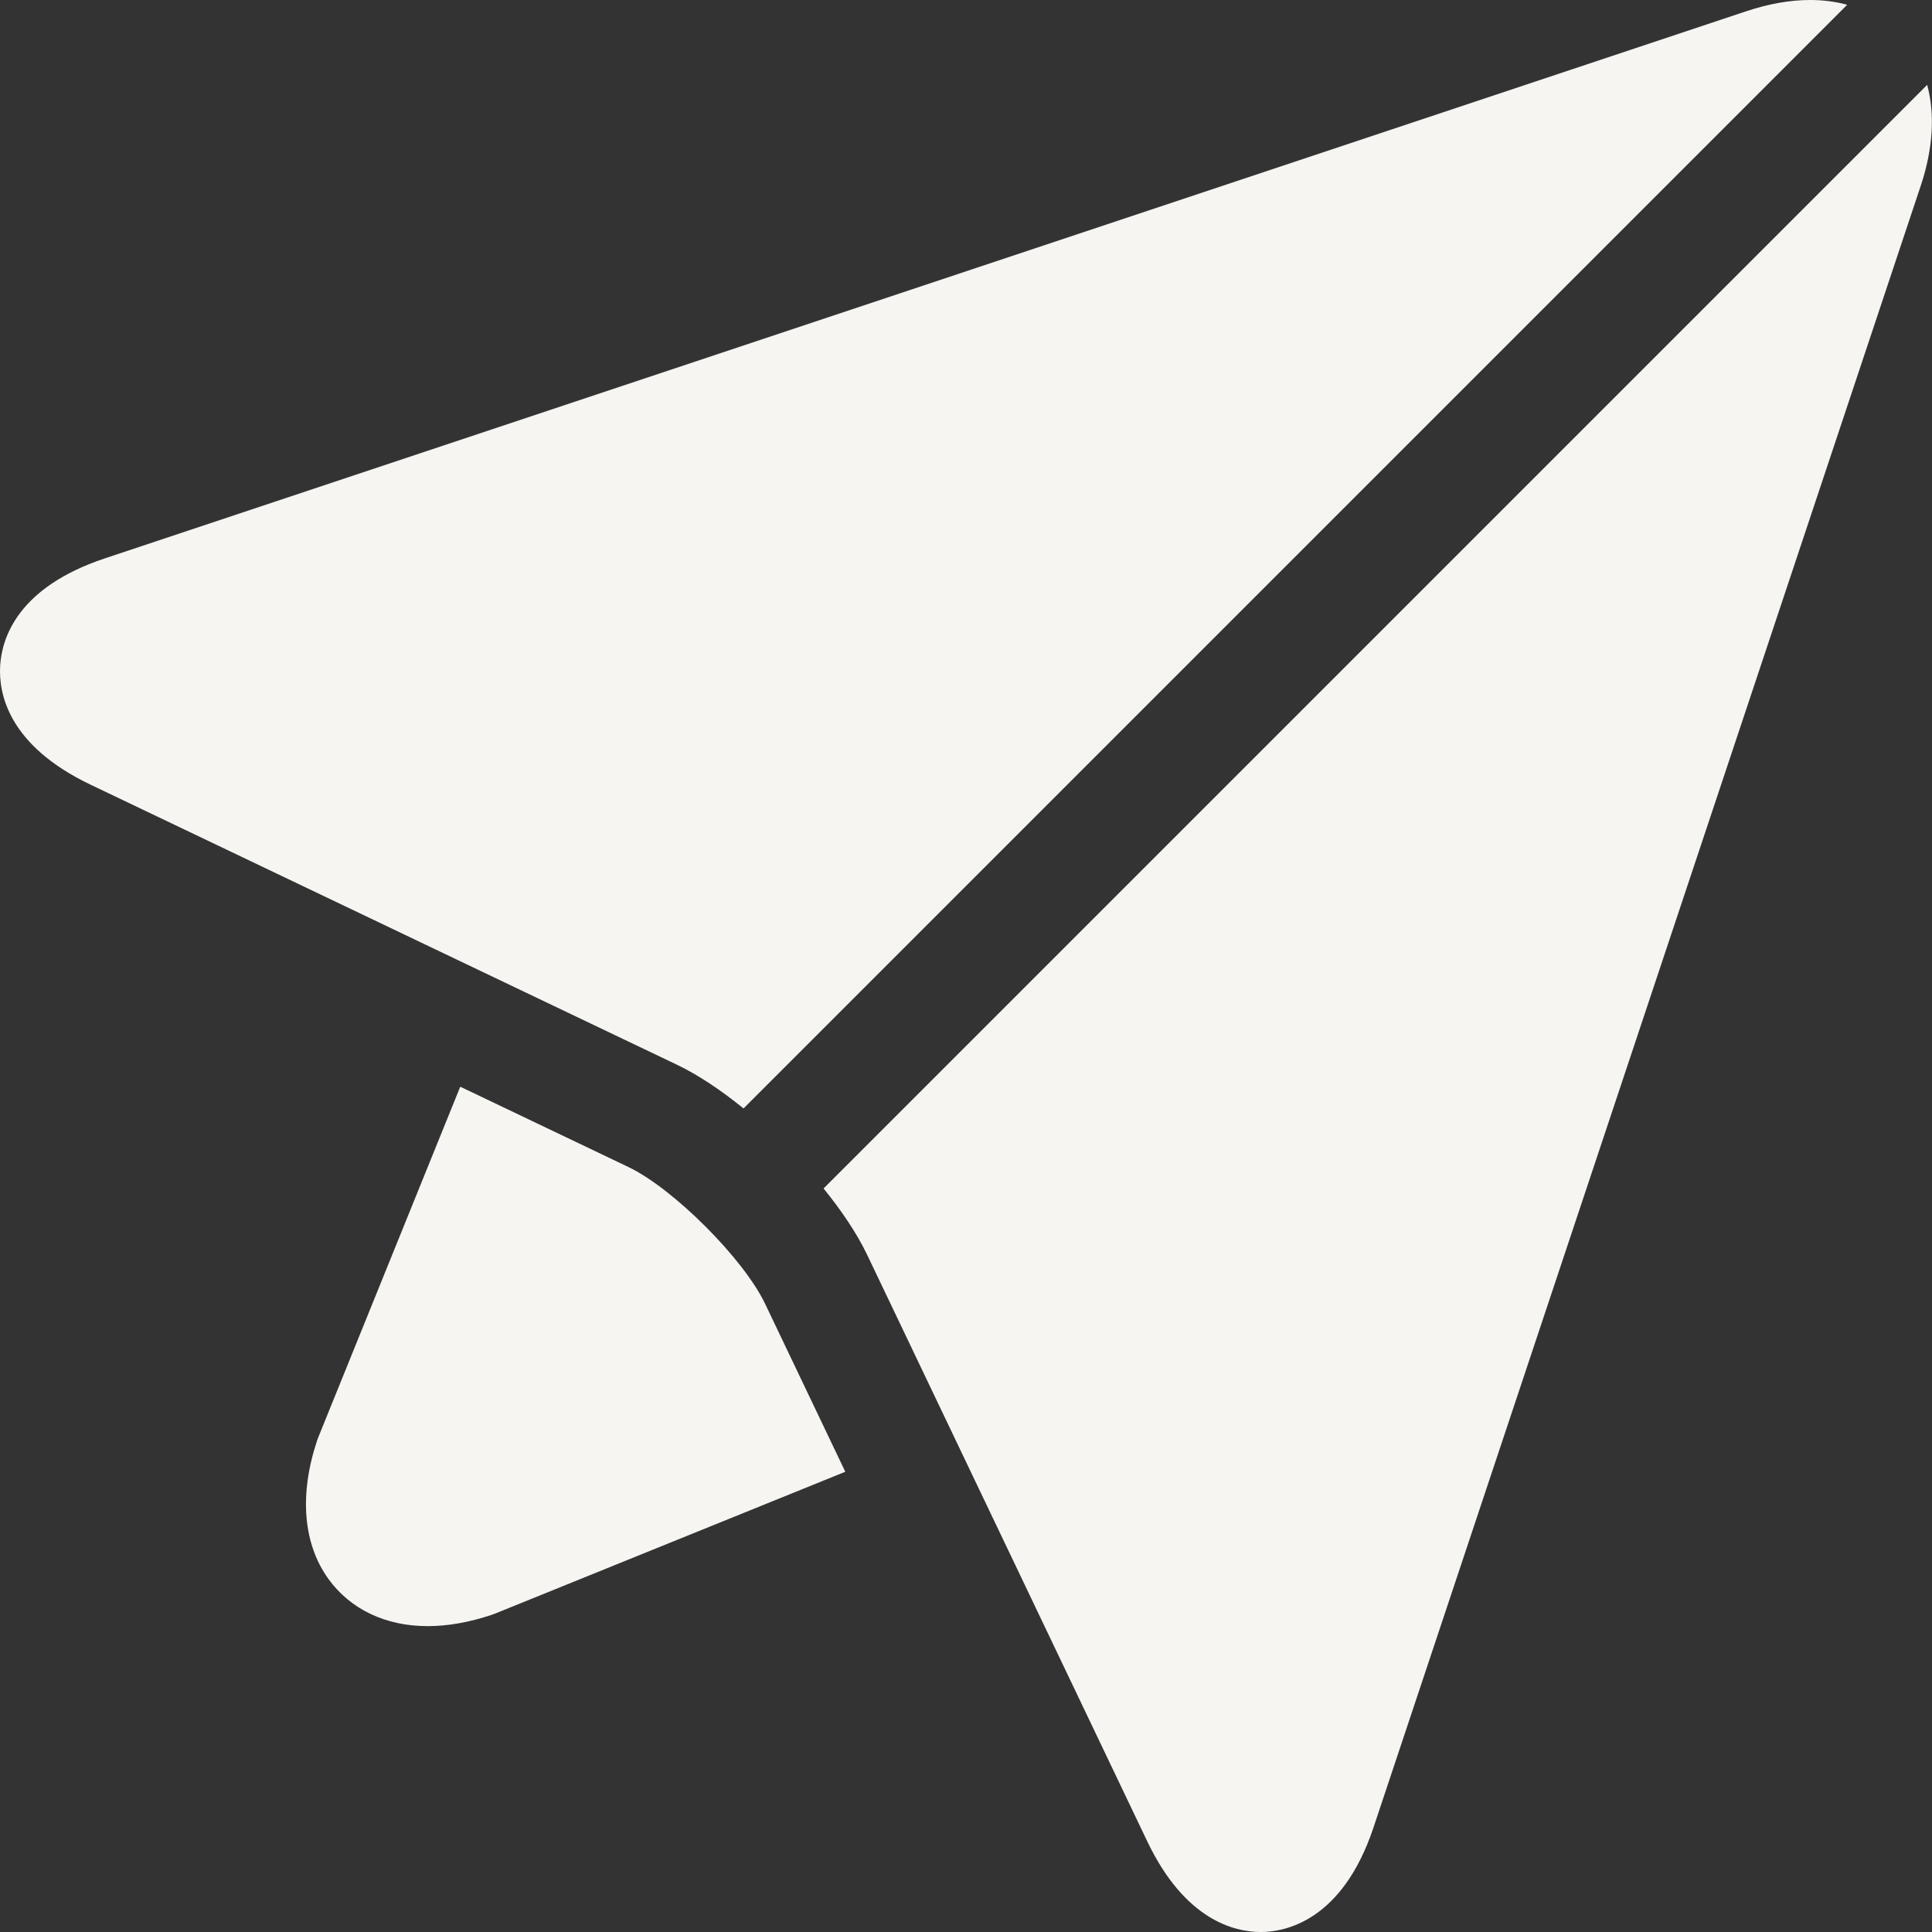 <?xml version="1.0"?>
<svg xmlns="http://www.w3.org/2000/svg" xmlns:xlink="http://www.w3.org/1999/xlink" xmlns:svgjs="http://svgjs.com/svgjs" version="1.1" width="512" height="512" x="0" y="0" viewBox="0 0 512 512" style="enable-background:new 0 0 512 512" xml:space="preserve" class=""><rect x="0" y="0" width="512" height="512" fill="#333333" stroke="none"/><g><path xmlns="http://www.w3.org/2000/svg" d="m166.523 309.266-44.551-21.277-37.613 92.883c-.117.293-.23.59-.328.887-4.777 14.332-3.715 27.355 2.996 36.66 5.816 8.074 15.168 12.523 26.332 12.523h.004c5.285 0 10.965-1 16.879-2.973.301-.098.598-.207.887-.324l92.883-37.613-21.273-44.555c-5.691-11.91-24.305-30.523-36.215-36.211zm0 0" fill="#f6f5f1" data-original="#000000" style="" class=""/><path xmlns="http://www.w3.org/2000/svg" d="m510.723 22.488-292.469 292.469c4.855 5.98 8.898 12.035 11.555 17.59l74.238 155.453c9.973 20.883 23.121 24 30.066 24h.004c6.207 0 21.539-2.699 29.879-27.715l145.035-435.105c3.25-9.758 3.789-18.906 1.691-26.691zm0 0" fill="#f6f5f1" data-original="#000000" style="" class=""/><path xmlns="http://www.w3.org/2000/svg" d="m197.039 293.746 292.484-292.484c-3.066-.832-6.355-1.262-9.82-1.262-5.293 0-10.973 1-16.887 2.973l-435.102 145.031c-23.02 7.676-27.215 21.074-27.668 28.375-.453 7.305 2.059 21.117 23.953 31.57l155.453 74.242c5.551 2.656 11.605 6.699 17.586 11.555zm0 0" fill="#f6f5f1" data-original="#000000" style="" class=""/></g></svg>
